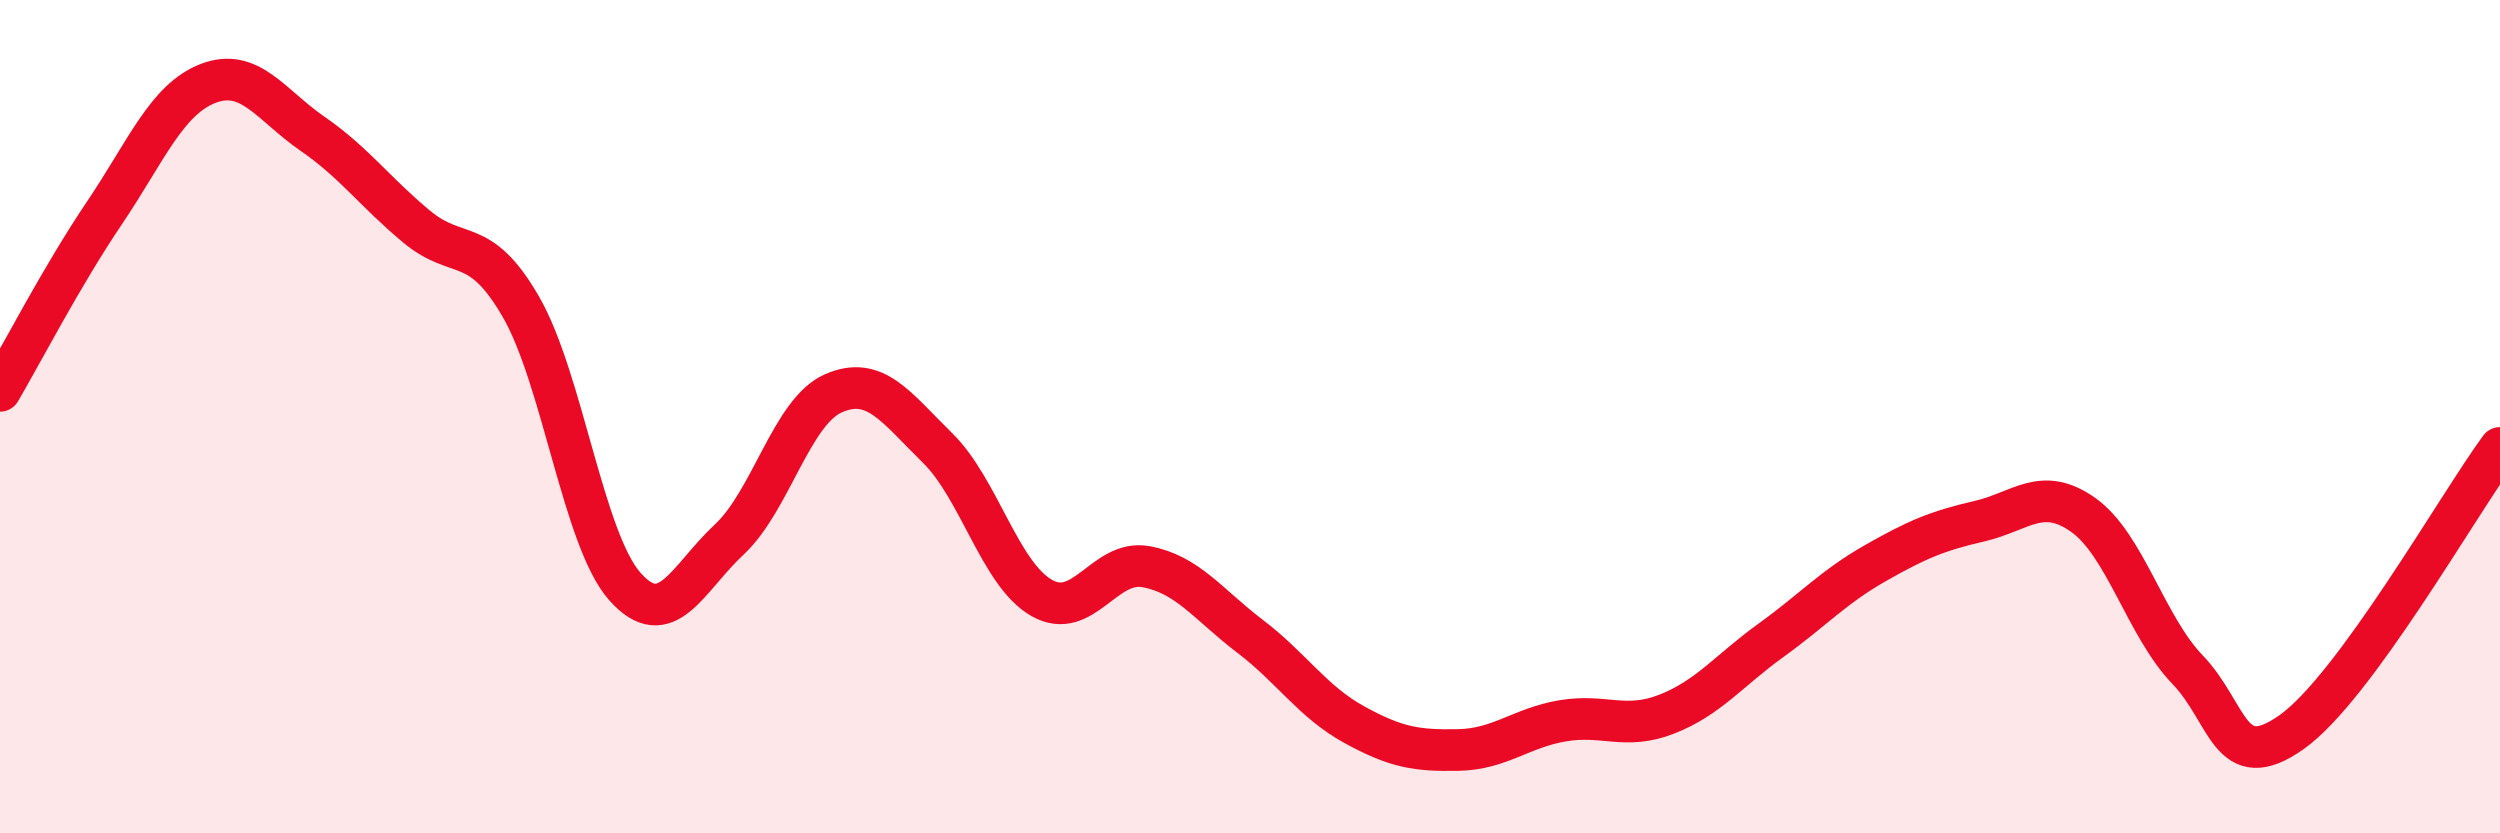
    <svg width="60" height="20" viewBox="0 0 60 20" xmlns="http://www.w3.org/2000/svg">
      <path
        d="M 0,9.38 C 0.5,8.53 1.5,6.6 2.5,5.12 C 3.5,3.64 4,2.38 5,2 C 6,1.62 6.5,2.52 7.5,3.21 C 8.5,3.9 9,4.61 10,5.44 C 11,6.27 11.5,5.63 12.5,7.36 C 13.5,9.09 14,12.96 15,14.08 C 16,15.2 16.5,13.88 17.5,12.95 C 18.5,12.02 19,9.88 20,9.44 C 21,9 21.5,9.77 22.5,10.75 C 23.5,11.73 24,13.78 25,14.35 C 26,14.92 26.5,13.42 27.5,13.6 C 28.5,13.78 29,14.51 30,15.27 C 31,16.03 31.5,16.84 32.5,17.39 C 33.5,17.94 34,18.02 35,18 C 36,17.98 36.5,17.47 37.5,17.3 C 38.5,17.13 39,17.53 40,17.14 C 41,16.75 41.5,16.09 42.5,15.37 C 43.5,14.65 44,14.09 45,13.52 C 46,12.95 46.5,12.74 47.5,12.51 C 48.5,12.28 49,11.65 50,12.36 C 51,13.07 51.5,15.03 52.5,16.07 C 53.5,17.11 53.5,18.63 55,17.57 C 56.5,16.51 59,12.11 60,10.75L60 20L0 20Z"
        fill="#EB0A25"
        opacity="0.1"
        stroke-linecap="round"
        stroke-linejoin="round"
      />
      <path
        d="M 0,9.38 C 0.5,8.53 1.5,6.6 2.5,5.12 C 3.5,3.64 4,2.38 5,2 C 6,1.62 6.5,2.52 7.5,3.21 C 8.5,3.9 9,4.61 10,5.44 C 11,6.27 11.5,5.63 12.5,7.36 C 13.5,9.09 14,12.96 15,14.08 C 16,15.2 16.5,13.88 17.5,12.95 C 18.5,12.02 19,9.88 20,9.44 C 21,9 21.5,9.77 22.5,10.75 C 23.5,11.73 24,13.78 25,14.35 C 26,14.92 26.5,13.42 27.5,13.6 C 28.5,13.78 29,14.51 30,15.27 C 31,16.03 31.5,16.84 32.5,17.39 C 33.5,17.94 34,18.02 35,18 C 36,17.98 36.5,17.47 37.5,17.3 C 38.5,17.13 39,17.53 40,17.14 C 41,16.75 41.5,16.09 42.5,15.37 C 43.5,14.65 44,14.09 45,13.52 C 46,12.95 46.5,12.74 47.5,12.51 C 48.5,12.28 49,11.65 50,12.36 C 51,13.07 51.5,15.03 52.5,16.07 C 53.5,17.11 53.5,18.63 55,17.57 C 56.5,16.51 59,12.11 60,10.75"
        stroke="#EB0A25"
        stroke-width="1"
        fill="none"
        stroke-linecap="round"
        stroke-linejoin="round"
      />
    </svg>
  